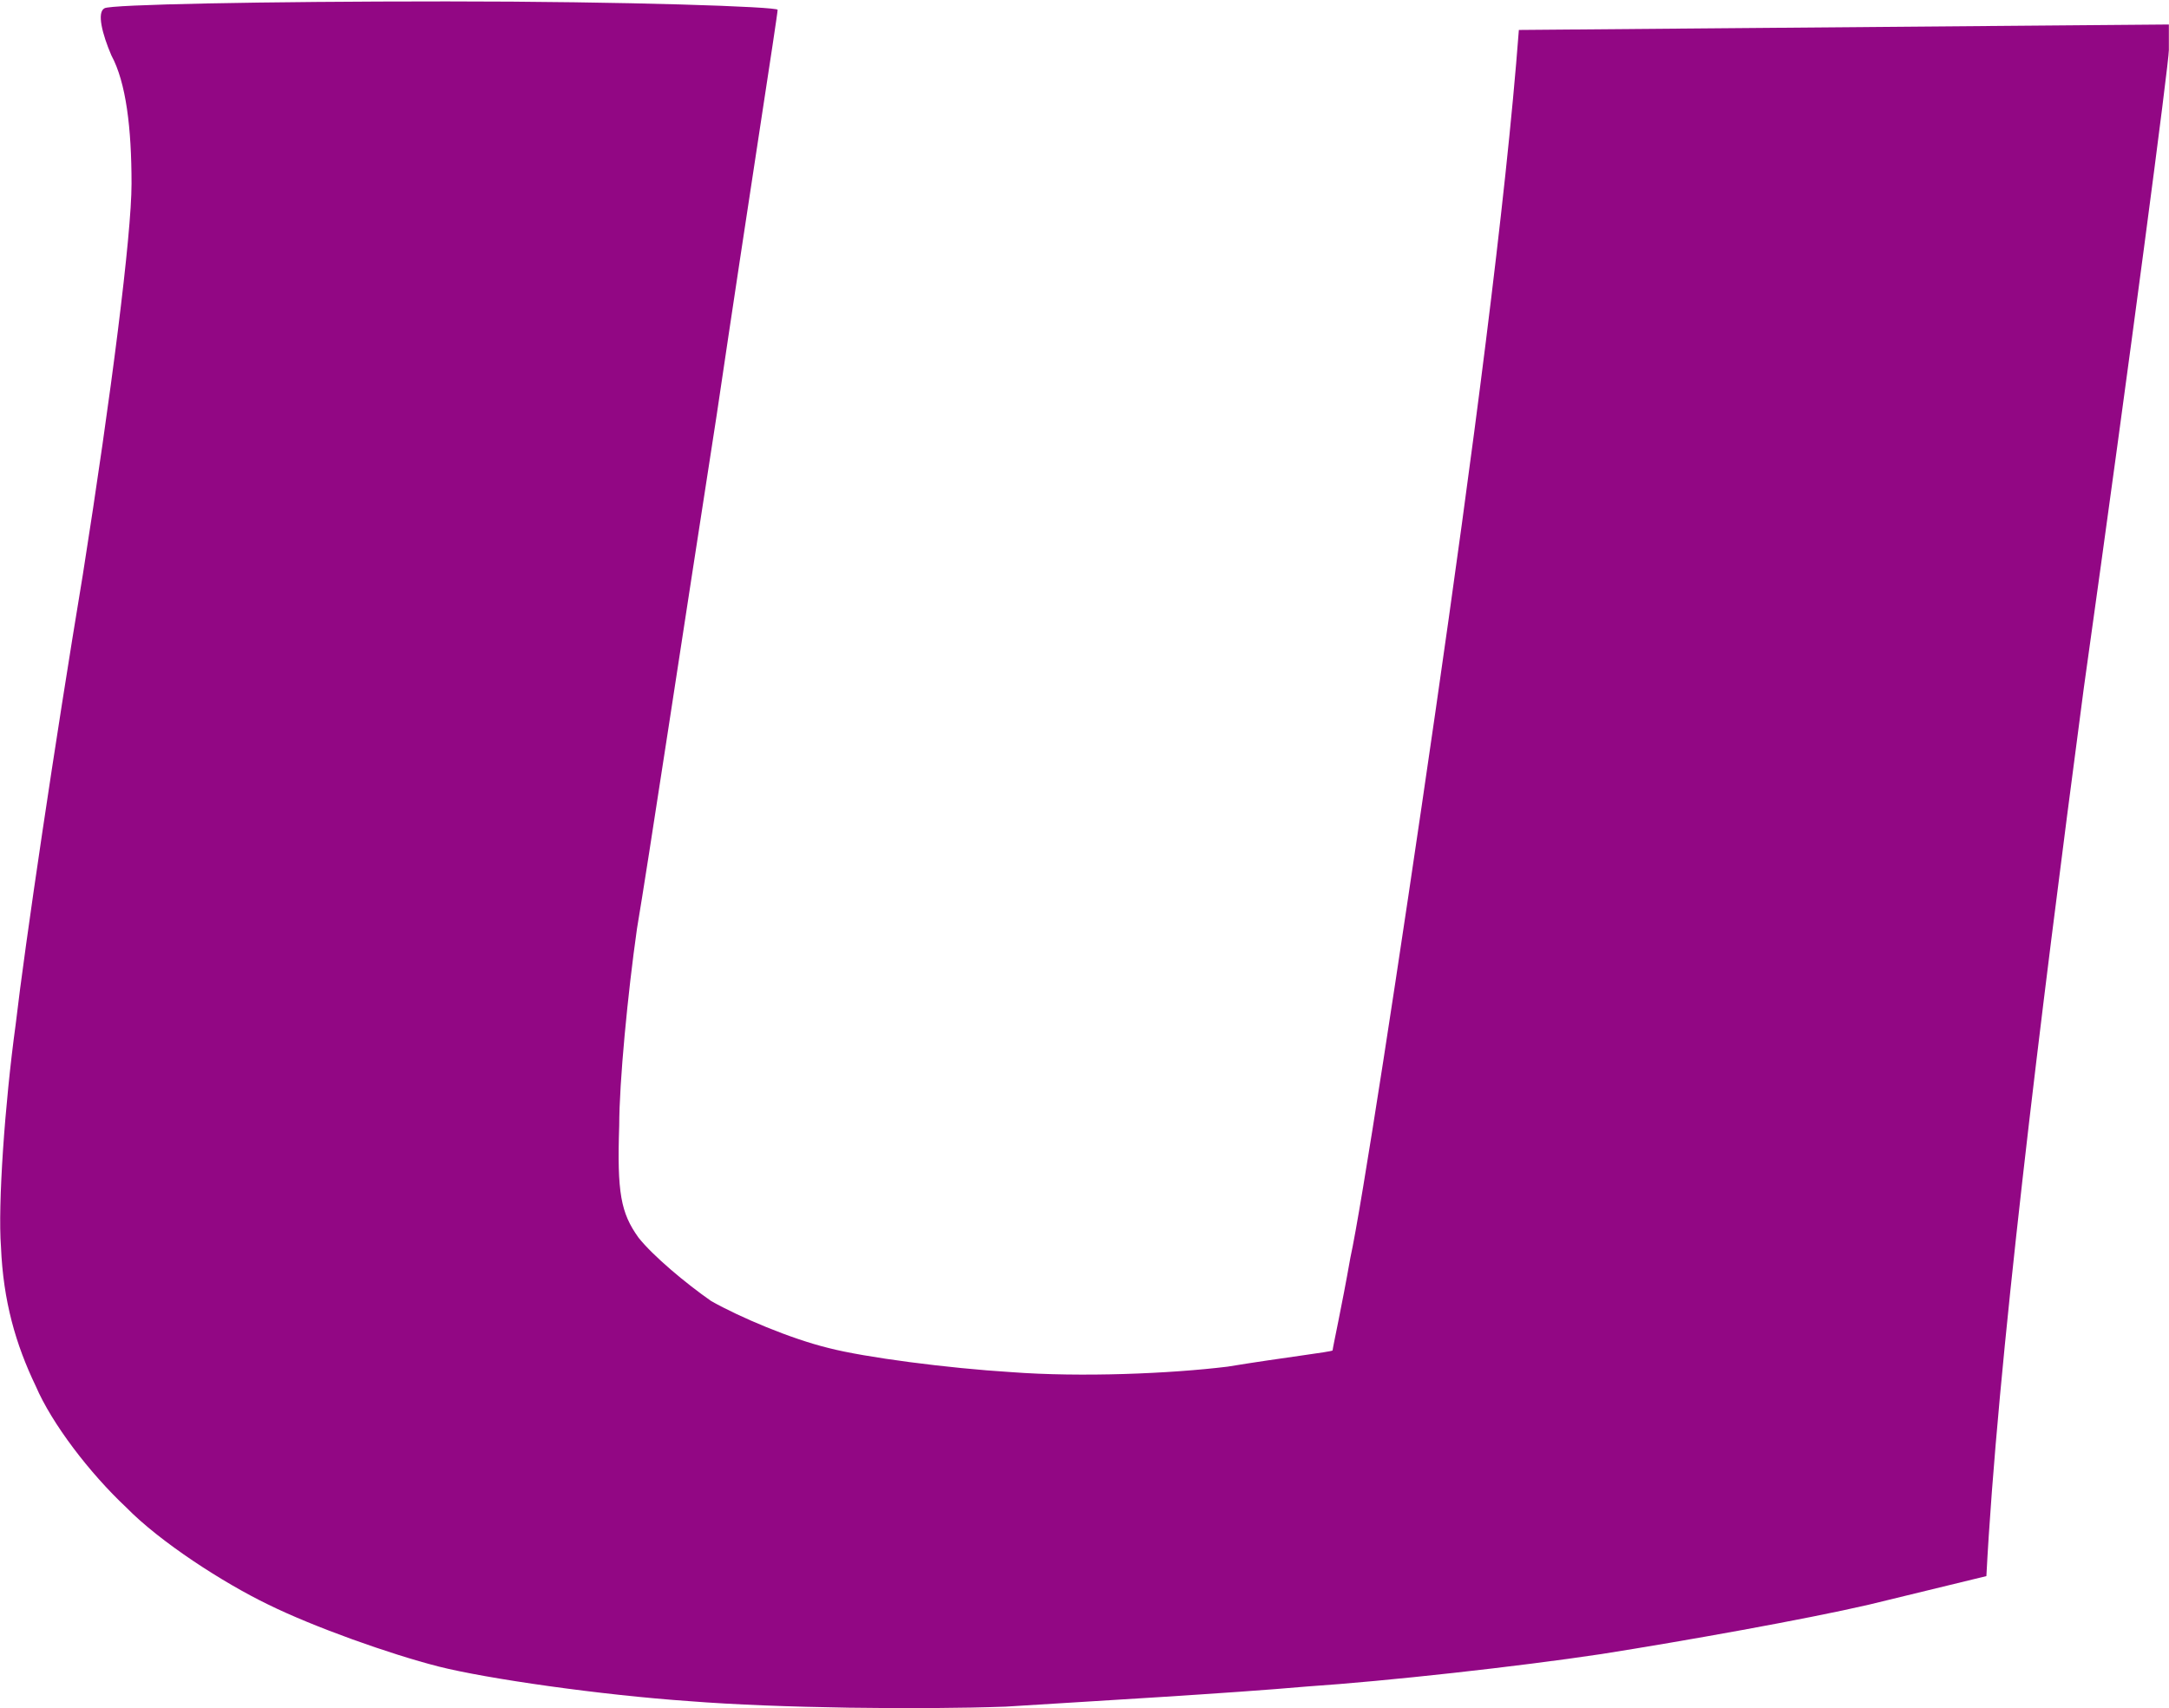 <svg version="1.2" xmlns="http://www.w3.org/2000/svg" viewBox="0 0 1550 1221" width="1550" height="1221"><style>.a{fill:#920784}</style><path fill-rule="evenodd" class="a" d="m318.2 1c130.4 0 237.5 3.8 237.5 6 0 3.9-20.4 133.1-43.6 290-24.3 156.3-49.2 321.4-56.9 366.7-6.6 46.4-12.7 109.9-12.7 140.8-1.6 48 1.1 62.4 13.8 80.1 10.5 13.2 33.7 32.6 51.9 45.3 20.5 11.6 56.9 27 84 33.6 25.9 6.7 85 14.4 130.3 17.2 50.3 3.8 113.8 1.1 154.7-3.9 40.3-6.6 74-10.5 75.1-11.6 0-1.7 6.6-31.5 12.7-66.3 7.7-34.8 34.8-210.4 60.8-390.4 25.9-179.5 50.2-362.8 59.6-487.1l464.5-3.9v18.3c0 8.8-27.1 215.9-60.8 456.1-32 241.9-61.8 484.9-69.6 634.6l-83.9 20.4c-45.3 10.5-131.5 25.9-191.1 35.3-59.1 8.9-153.5 19.4-210.4 23.2-56.9 5-153.6 10.5-215.4 14.4-60.8 2.2-163 1.1-225.9-3.9-63.5-4.4-144.7-16-179.5-24.8-34.8-8.9-89-28.2-121.5-44.2-32.1-15.5-77.4-44.7-101.7-69.6-25.9-24.3-53-59.6-64.6-86.7-14.3-29.8-23.2-60.7-24.8-99.4-2.3-29.8 2.7-102.2 10.5-159 6.6-56.9 28.1-201.6 48-321.5 20.4-129.2 34.8-242.9 34.8-279.4 0-39.8-3.9-72.3-14.4-91.7-6.6-15.4-10.5-30.9-4.9-33.7 3.8-2.7 113.2-4.9 243.5-4.9z"/></svg>